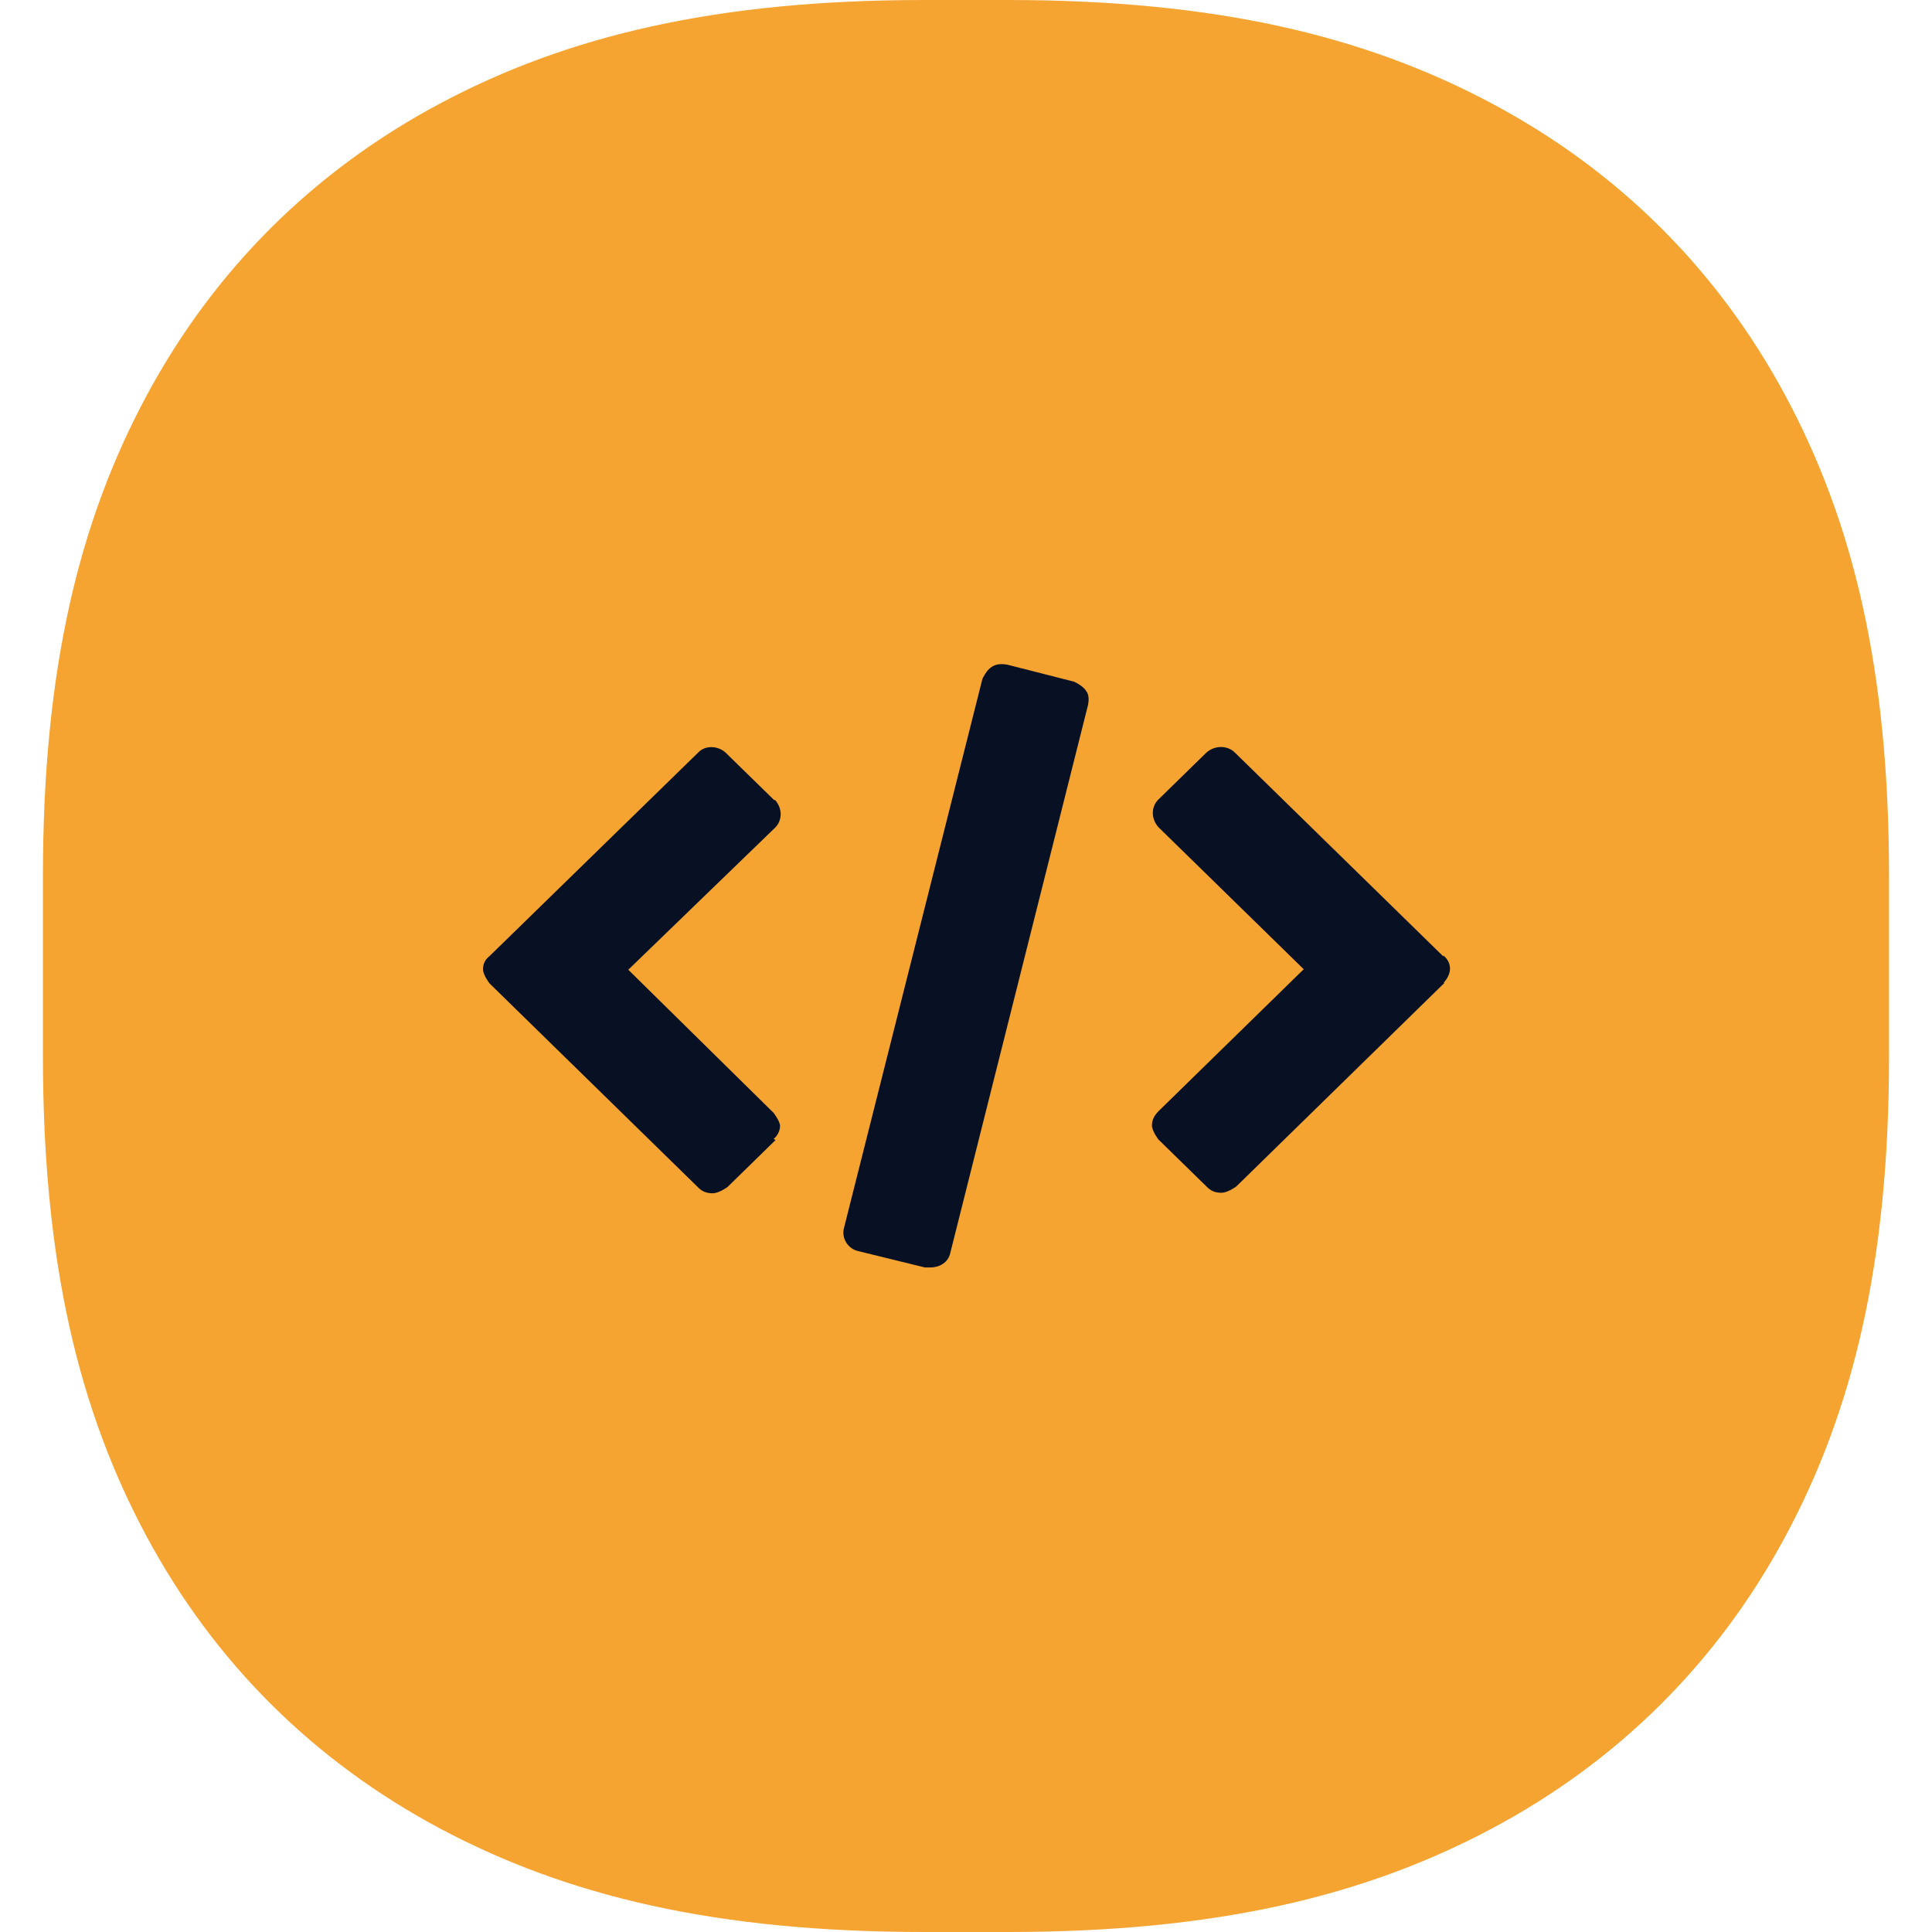 <?xml version="1.0" encoding="UTF-8"?>
<svg xmlns="http://www.w3.org/2000/svg" width="64" height="64" viewBox="0 0 64 64" fill="none">
  <path d="M30.617 0H33.382C40.283 0 45.208 1.188 49.404 3.419C53.601 5.65 56.894 8.925 59.138 13.096C61.382 17.268 62.577 22.165 62.577 29.026V34.974C62.577 41.835 61.382 46.732 59.138 50.904C56.894 55.075 53.601 58.35 49.404 60.581C45.208 62.812 40.283 64 33.382 64H30.617C23.716 64 18.791 62.812 14.595 60.581C10.399 58.35 7.105 55.075 4.861 50.904C2.617 46.732 1.422 41.835 1.422 34.974V29.026C1.422 22.165 2.617 17.268 4.861 13.096C7.105 8.925 10.399 5.65 14.595 3.419C18.791 1.188 23.716 0 30.617 0Z" fill="#F5A431"></path>
  <path d="M47.803 31.674L40.904 24.927C40.657 24.685 40.246 24.685 39.967 24.927L38.374 26.484C38.127 26.726 38.127 27.124 38.374 27.401L43.187 32.107L38.374 36.813C38.242 36.951 38.16 37.09 38.16 37.28C38.16 37.47 38.374 37.747 38.374 37.747L39.967 39.304C40.099 39.443 40.246 39.512 40.46 39.512C40.673 39.512 40.953 39.304 40.953 39.304L47.852 32.557H47.819C47.951 32.418 48.033 32.245 48.033 32.09C48.033 31.934 47.967 31.778 47.819 31.657L47.803 31.674Z" fill="#081123"></path>
  <path d="M35.55 22.574L33.381 22.021C33.201 21.986 33.004 21.986 32.856 22.09C32.675 22.194 32.544 22.488 32.544 22.488L27.96 40.671C27.862 41.017 28.092 41.381 28.453 41.45L30.638 41.986H30.819C31.131 41.986 31.41 41.813 31.476 41.519L36.042 23.353C36.075 23.18 36.075 23.007 35.977 22.886C35.878 22.713 35.566 22.574 35.566 22.574H35.55Z" fill="#081123"></path>
  <path d="M25.643 26.502L24.049 24.944C23.803 24.702 23.359 24.668 23.113 24.944L16.214 31.674C16.082 31.778 16 31.917 16 32.107C16 32.297 16.214 32.574 16.214 32.574L23.113 39.322C23.244 39.46 23.392 39.529 23.606 39.529C23.819 39.529 24.099 39.322 24.099 39.322L25.692 37.764L25.626 37.73C25.758 37.626 25.84 37.453 25.84 37.297C25.84 37.142 25.626 36.865 25.626 36.865L20.813 32.124L25.676 27.418C25.922 27.176 25.922 26.778 25.676 26.502H25.643Z" fill="#081123"></path>
</svg>

